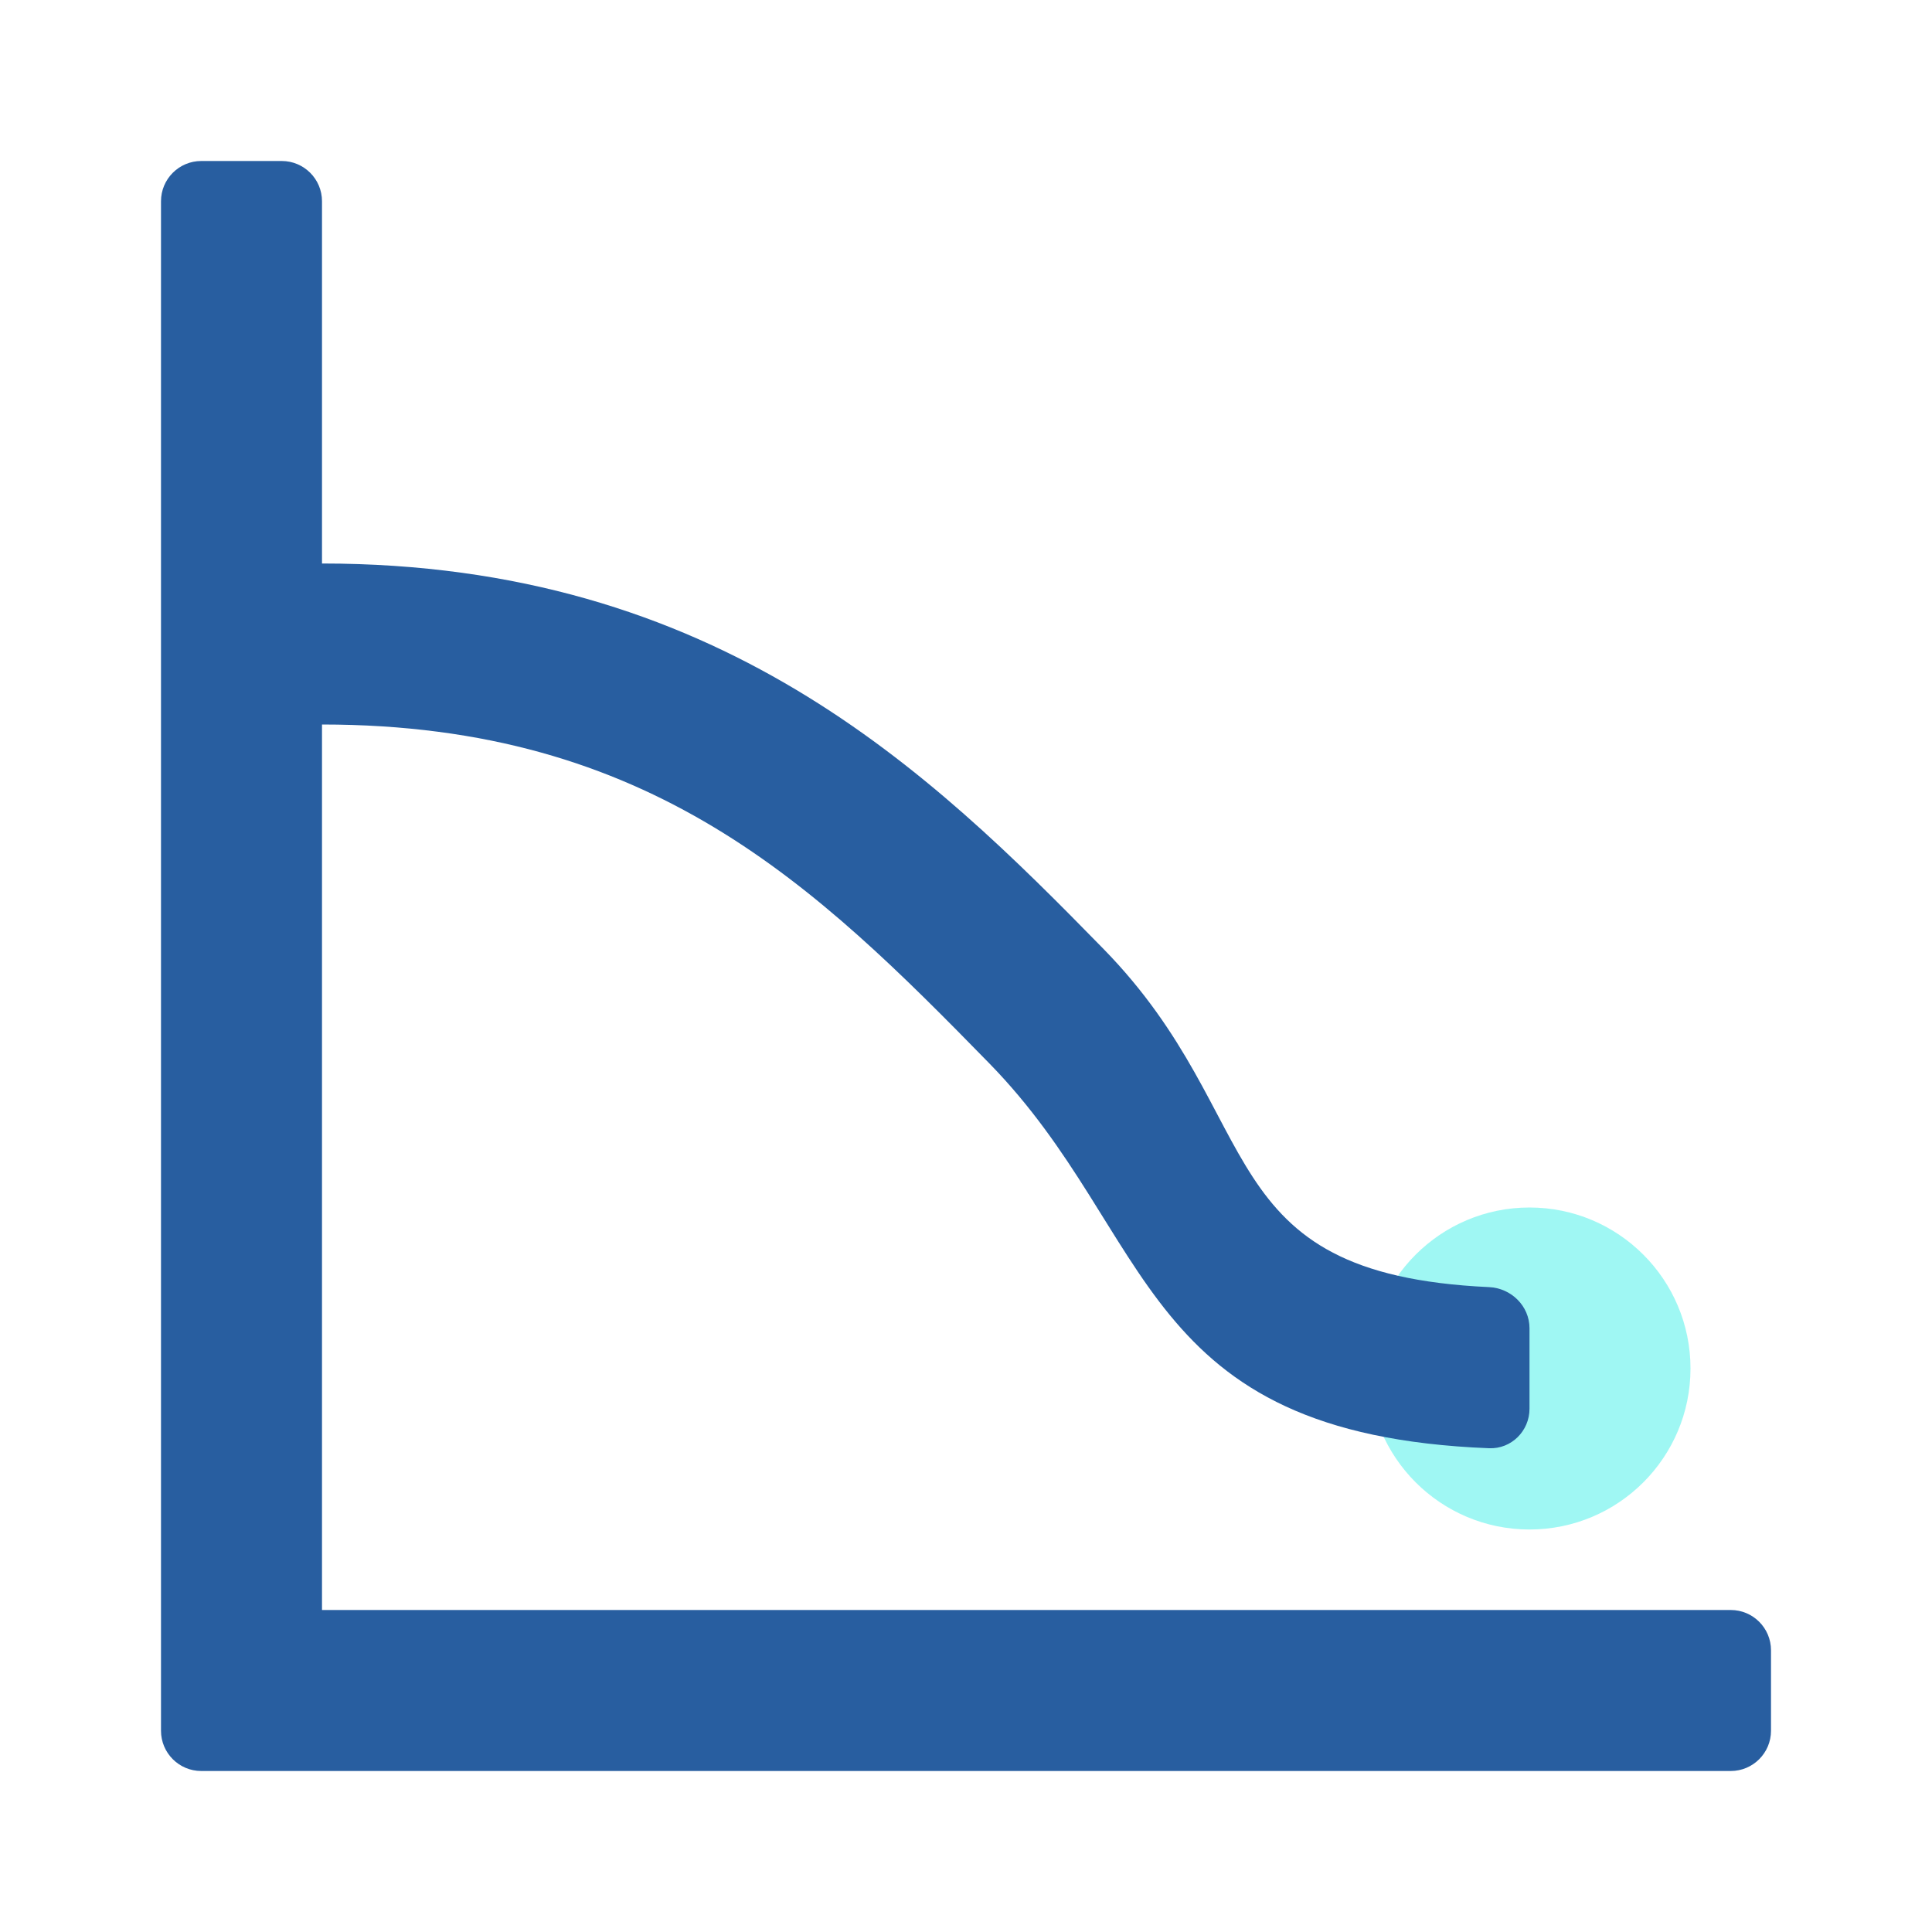 <svg width="48" height="48" viewBox="0 0 48 48" fill="none" xmlns="http://www.w3.org/2000/svg">
<circle cx="38" cy="34" r="4" fill="#40F1E9" fill-opacity="0.5"/>
<path d="M8 10V5C8 4.448 7.552 4 7 4H5C4.448 4 4 4.448 4 5V43C4 43.552 4.448 44 5 44H43C43.552 44 44 43.552 44 43V41C44 40.448 43.552 40 43 40H8V18C16.18 18 20.26 22 24.58 26.42C28.747 30.684 28.225 35.636 36.997 35.981C37.549 36.003 38 35.552 38 35V33C38 32.448 37.546 32.003 36.994 31.978C29.974 31.653 31.553 27.809 27.42 23.58C23.1 19.16 17.82 14 8 14V10Z" fill="#285EA0"/>
</svg>
